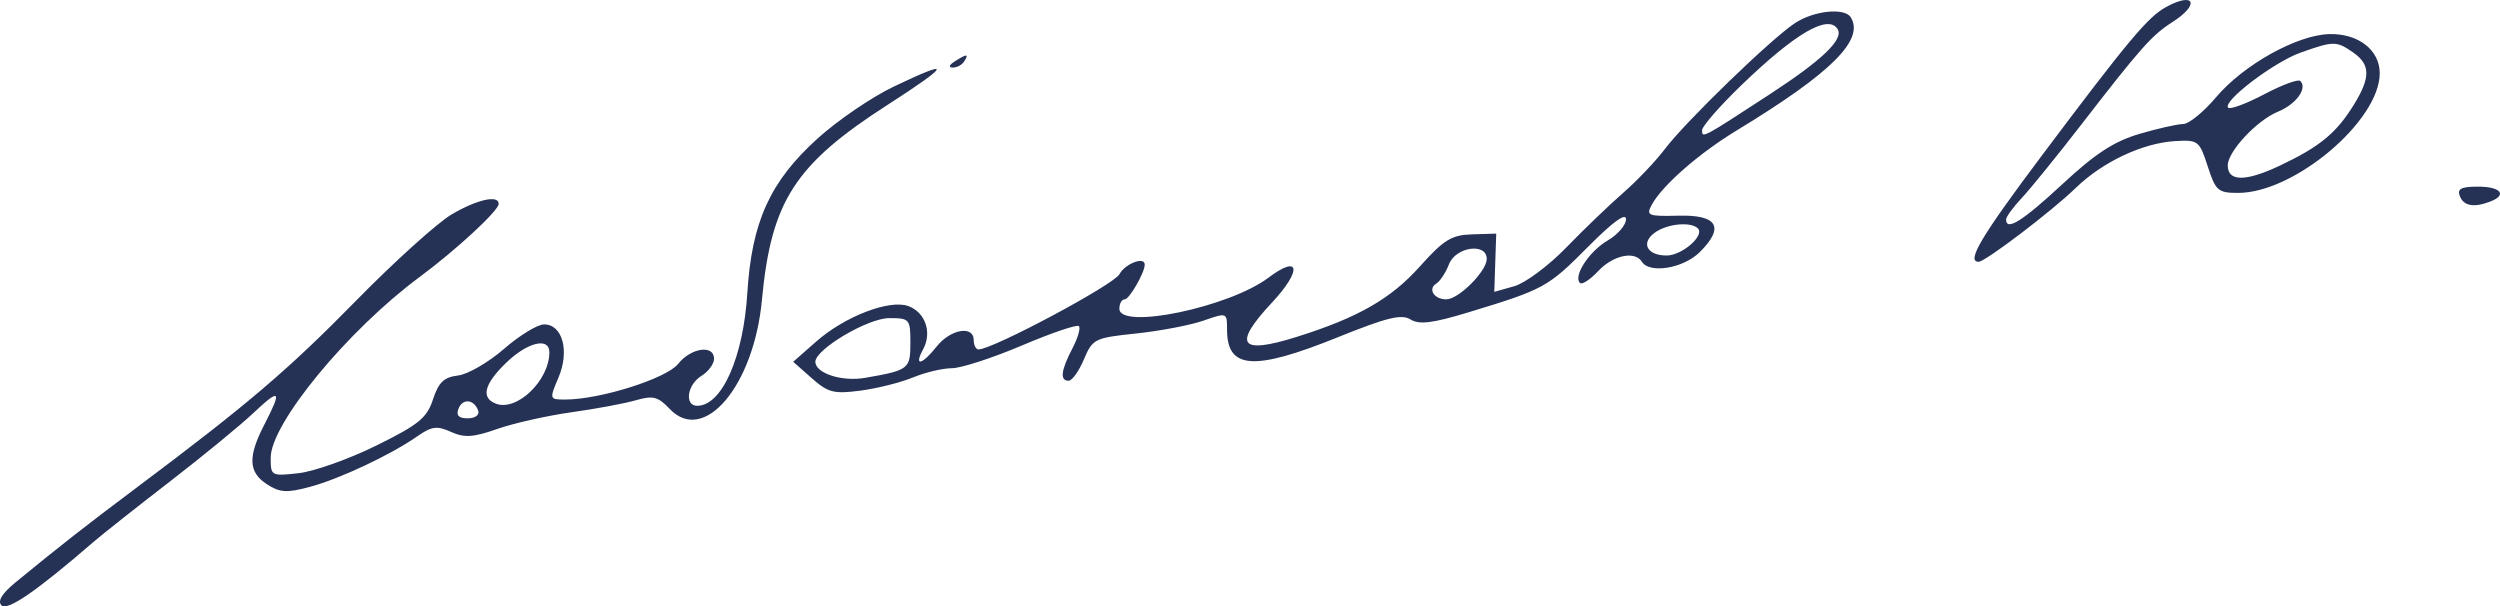 <?xml version="1.0" encoding="UTF-8"?> <svg xmlns="http://www.w3.org/2000/svg" width="235" height="57" viewBox="0 0 235 57" fill="none"> <path fill-rule="evenodd" clip-rule="evenodd" d="M203.593 0.67C201.902 1.598 200.02 3.849 191.995 14.539C186.228 22.222 184.805 24.607 185.988 24.607C186.616 24.607 192.845 19.873 195.121 17.665C197.643 15.218 201.41 13.443 204.46 13.263C206.627 13.135 206.748 13.227 207.524 15.631C208.268 17.936 208.493 18.133 210.383 18.133C215.668 18.133 223.686 11.364 223.695 6.894C223.699 4.706 221.682 3.135 218.961 3.205C215.914 3.284 210.894 6.085 208.3 9.152C207.134 10.531 205.75 11.658 205.224 11.658C204.698 11.658 202.847 12.075 201.112 12.585C198.725 13.286 196.966 14.431 193.883 17.293C190.122 20.785 188.572 21.759 188.572 20.628C188.572 20.382 189.242 19.467 190.06 18.594C190.878 17.722 193.406 14.605 195.677 11.668C201.226 4.492 202.284 3.302 204.2 2.08C206.83 0.404 206.304 -0.818 203.593 0.67ZM168.748 2.158C166.536 3.6 158.454 11.418 156.495 14.013C155.639 15.146 153.874 17 152.573 18.133C151.272 19.266 148.859 21.584 147.213 23.283C145.565 24.983 143.373 26.612 142.34 26.904L140.463 27.435L140.554 24.697L140.646 21.959L138.376 22.029C136.439 22.089 135.718 22.533 133.457 25.057C130.739 28.093 127.641 29.863 121.892 31.667C116.515 33.354 115.847 32.431 119.562 28.446C122.416 25.385 122.205 23.863 119.236 26.101C115.552 28.879 105.222 31.032 105.222 29.021C105.222 28.536 105.447 28.139 105.722 28.139C106.155 28.139 107.604 25.625 107.604 24.874C107.604 24.08 105.767 24.778 105.226 25.778C104.687 26.773 93.306 32.847 91.98 32.847C91.732 32.847 91.529 32.45 91.529 31.964C91.529 30.567 89.349 30.937 88.064 32.553C86.652 34.326 85.877 34.49 86.778 32.825C87.632 31.247 86.98 29.356 85.379 28.77C83.611 28.124 79.405 29.744 76.725 32.103L74.561 34.008L76.305 35.55C77.844 36.911 78.38 37.047 80.884 36.719C82.444 36.515 84.665 35.957 85.82 35.48C86.974 35.003 88.618 34.613 89.472 34.613C90.326 34.613 93.291 33.651 96.06 32.475C98.829 31.299 101.239 30.479 101.416 30.654C101.593 30.829 101.316 31.778 100.801 32.763C99.724 34.822 99.612 35.79 100.452 35.79C100.774 35.79 101.42 34.887 101.887 33.782C102.704 31.85 102.889 31.759 106.807 31.347C109.046 31.111 111.883 30.57 113.111 30.143C115.34 29.369 115.343 29.37 115.343 30.99C115.343 34.725 117.849 34.895 125.765 31.698C130.372 29.838 131.739 29.504 132.59 30.03C133.414 30.538 134.648 30.385 138.043 29.355C145.134 27.204 145.511 26.998 149.26 23.217C151.593 20.866 152.845 19.952 152.847 20.601C152.849 21.149 152.07 22.054 151.115 22.611C149.379 23.625 147.861 25.953 148.515 26.599C148.706 26.788 149.479 26.285 150.233 25.48C151.633 23.987 153.679 23.551 154.339 24.607C155.055 25.753 158.23 25.229 159.765 23.711C162.147 21.356 161.458 20.177 157.758 20.273C154.921 20.346 154.716 20.263 155.259 19.26C156.247 17.435 159.689 14.422 163.272 12.247C172.144 6.859 175.289 3.737 173.969 1.625C173.393 0.704 170.532 0.995 168.748 2.158ZM172.735 2.734C173.33 3.685 171.324 5.618 166.427 8.816C159.976 13.026 159.995 13.017 159.995 12.238C159.995 11.871 161.667 9.96 163.71 7.989C168.765 3.114 171.85 1.318 172.735 2.734ZM221.184 4.923C222.83 6.063 222.85 7.269 221.268 9.836C219.617 12.512 218.06 13.794 214.297 15.574C211.088 17.091 209.409 17.083 209.409 15.548C209.409 14.243 212.146 11.31 214.117 10.504C215.837 9.8 216.929 8.302 216.228 7.609C216.033 7.416 214.506 7.981 212.833 8.863C211.16 9.744 209.638 10.312 209.451 10.124C208.874 9.544 213.742 5.838 216.256 4.946C219.362 3.842 219.621 3.841 221.184 4.923ZM89.743 5.773C89.207 6.115 89.133 6.346 89.559 6.352C89.949 6.357 90.434 6.096 90.636 5.773C91.093 5.042 90.887 5.042 89.743 5.773ZM83.962 8.165C81.928 9.139 78.736 11.318 76.868 13.005C72.388 17.052 70.662 20.844 70.248 27.55C69.873 33.601 67.854 38.144 65.539 38.144C64.312 38.144 64.588 36.166 65.929 35.338C66.584 34.934 67.12 34.208 67.12 33.725C67.12 32.374 64.954 32.685 63.74 34.21C62.648 35.582 56.397 37.556 53.147 37.556C51.635 37.556 51.631 37.541 52.503 35.476C53.556 32.987 52.875 30.493 51.144 30.493C50.526 30.493 48.83 31.53 47.374 32.797C45.918 34.064 43.971 35.19 43.048 35.299C41.732 35.453 41.226 35.937 40.701 37.541C40.127 39.291 39.359 39.917 35.369 41.885C32.804 43.15 29.523 44.317 28.076 44.479C25.491 44.767 25.445 44.741 25.445 43.03C25.445 39.828 32.671 31.054 39.436 26.044C42.896 23.481 46.876 19.8 46.877 19.163C46.878 18.294 44.857 18.745 42.465 20.148C41.126 20.933 37.084 24.58 33.482 28.252C27.087 34.772 23.299 38.001 12.896 45.795C8.013 49.455 5.727 51.243 1.472 54.732C0.183 55.79 -0.257 56.509 0.142 56.908C0.692 57.459 3.454 55.554 8.775 50.953C9.593 50.245 12.808 47.702 15.919 45.303C19.03 42.902 22.58 39.991 23.808 38.834C26.346 36.439 26.538 36.638 24.849 39.91C23.283 42.945 23.347 44.39 25.098 45.524C26.305 46.306 26.951 46.346 29.107 45.772C31.905 45.027 36.72 42.762 39.241 41.004C40.583 40.068 41.078 40.005 42.394 40.598C43.663 41.169 44.478 41.117 46.755 40.318C48.296 39.778 51.432 39.073 53.724 38.752C56.016 38.432 58.739 37.924 59.775 37.623C61.383 37.158 61.849 37.279 62.958 38.444C66.171 41.826 70.865 36.27 71.622 28.188C72.49 18.921 74.715 15.462 83.401 9.877C89.413 6.011 89.592 5.465 83.962 8.165ZM231.222 18.427C231.586 19.364 232.526 19.538 234.068 18.953C235.712 18.329 235.085 17.544 232.944 17.544C231.354 17.544 230.958 17.747 231.222 18.427ZM159.6 21.469C160.273 22.136 158.105 24.018 156.663 24.018C154.817 24.018 154.209 22.841 155.552 21.869C156.715 21.029 158.932 20.81 159.6 21.469ZM139.753 24.339C139.753 25.5 137.108 28.139 135.945 28.139C134.8 28.139 134.188 27.157 135.017 26.651C135.37 26.435 135.903 25.622 136.203 24.844C136.835 23.2 139.753 22.785 139.753 24.339ZM85.576 32.219C85.576 34.695 85.443 34.797 81.322 35.518C79.145 35.899 76.645 35.091 76.645 34.007C76.645 32.828 81.587 29.904 83.581 29.904C85.505 29.904 85.576 29.985 85.576 32.219ZM51.64 33.114C51.64 35.762 48.593 38.695 46.62 37.947C45.18 37.4 45.504 36.106 47.586 34.094C49.583 32.164 51.64 31.666 51.64 33.114ZM44.955 38.623C45.086 39.011 44.647 39.322 43.969 39.322C43.113 39.322 42.853 39.05 43.1 38.414C43.49 37.409 44.588 37.533 44.955 38.623Z" fill="#253255"></path> </svg> 